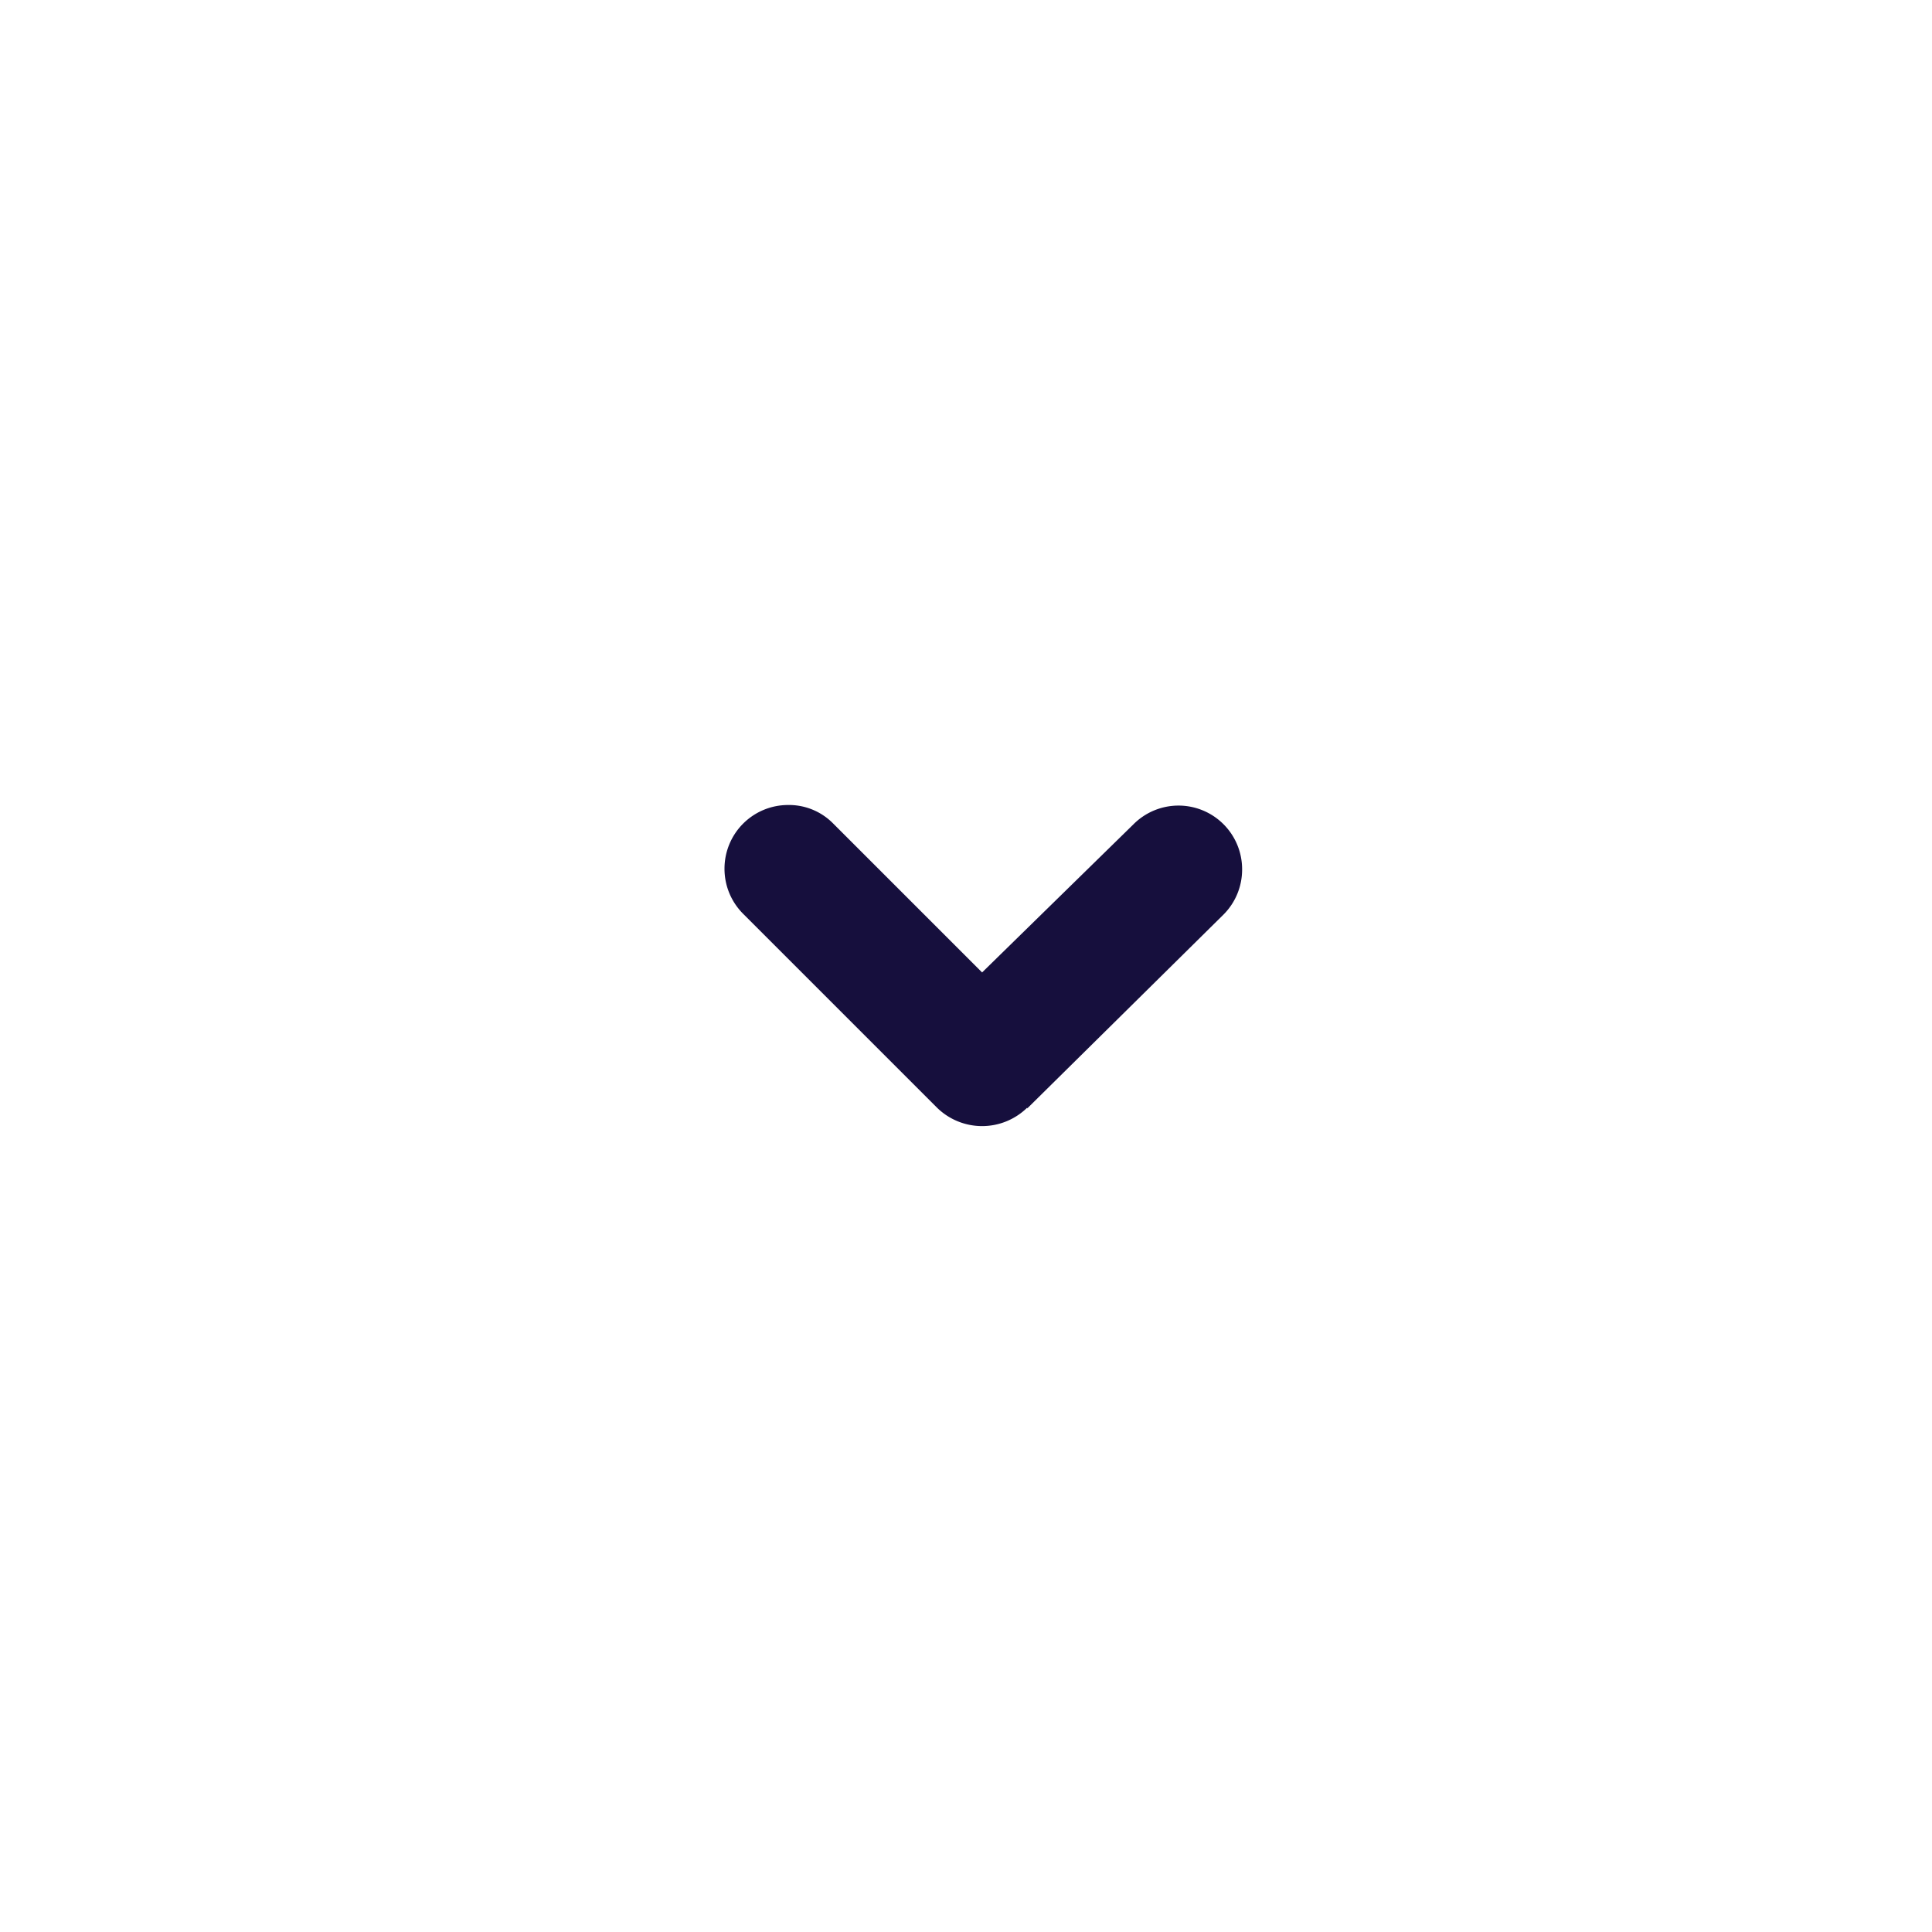 <svg xmlns="http://www.w3.org/2000/svg" width="24" height="24"  xmlns:v="https://vecta.io/nano"><path d="M12.76 13.77l2.44-2.41a.79.79 0 0 0 .23-.56h0a.79.79 0 0 0-1.35-.56l-1.88 1.84-1.85-1.85a.77.77 0 0 0-.56-.23.79.79 0 0 0-.79.79h0a.79.79 0 0 0 .23.56l2.41 2.41a.8.8 0 0 0 1.12 0v.01z" fill="#160f3d" fill-rule="evenodd"/></svg>